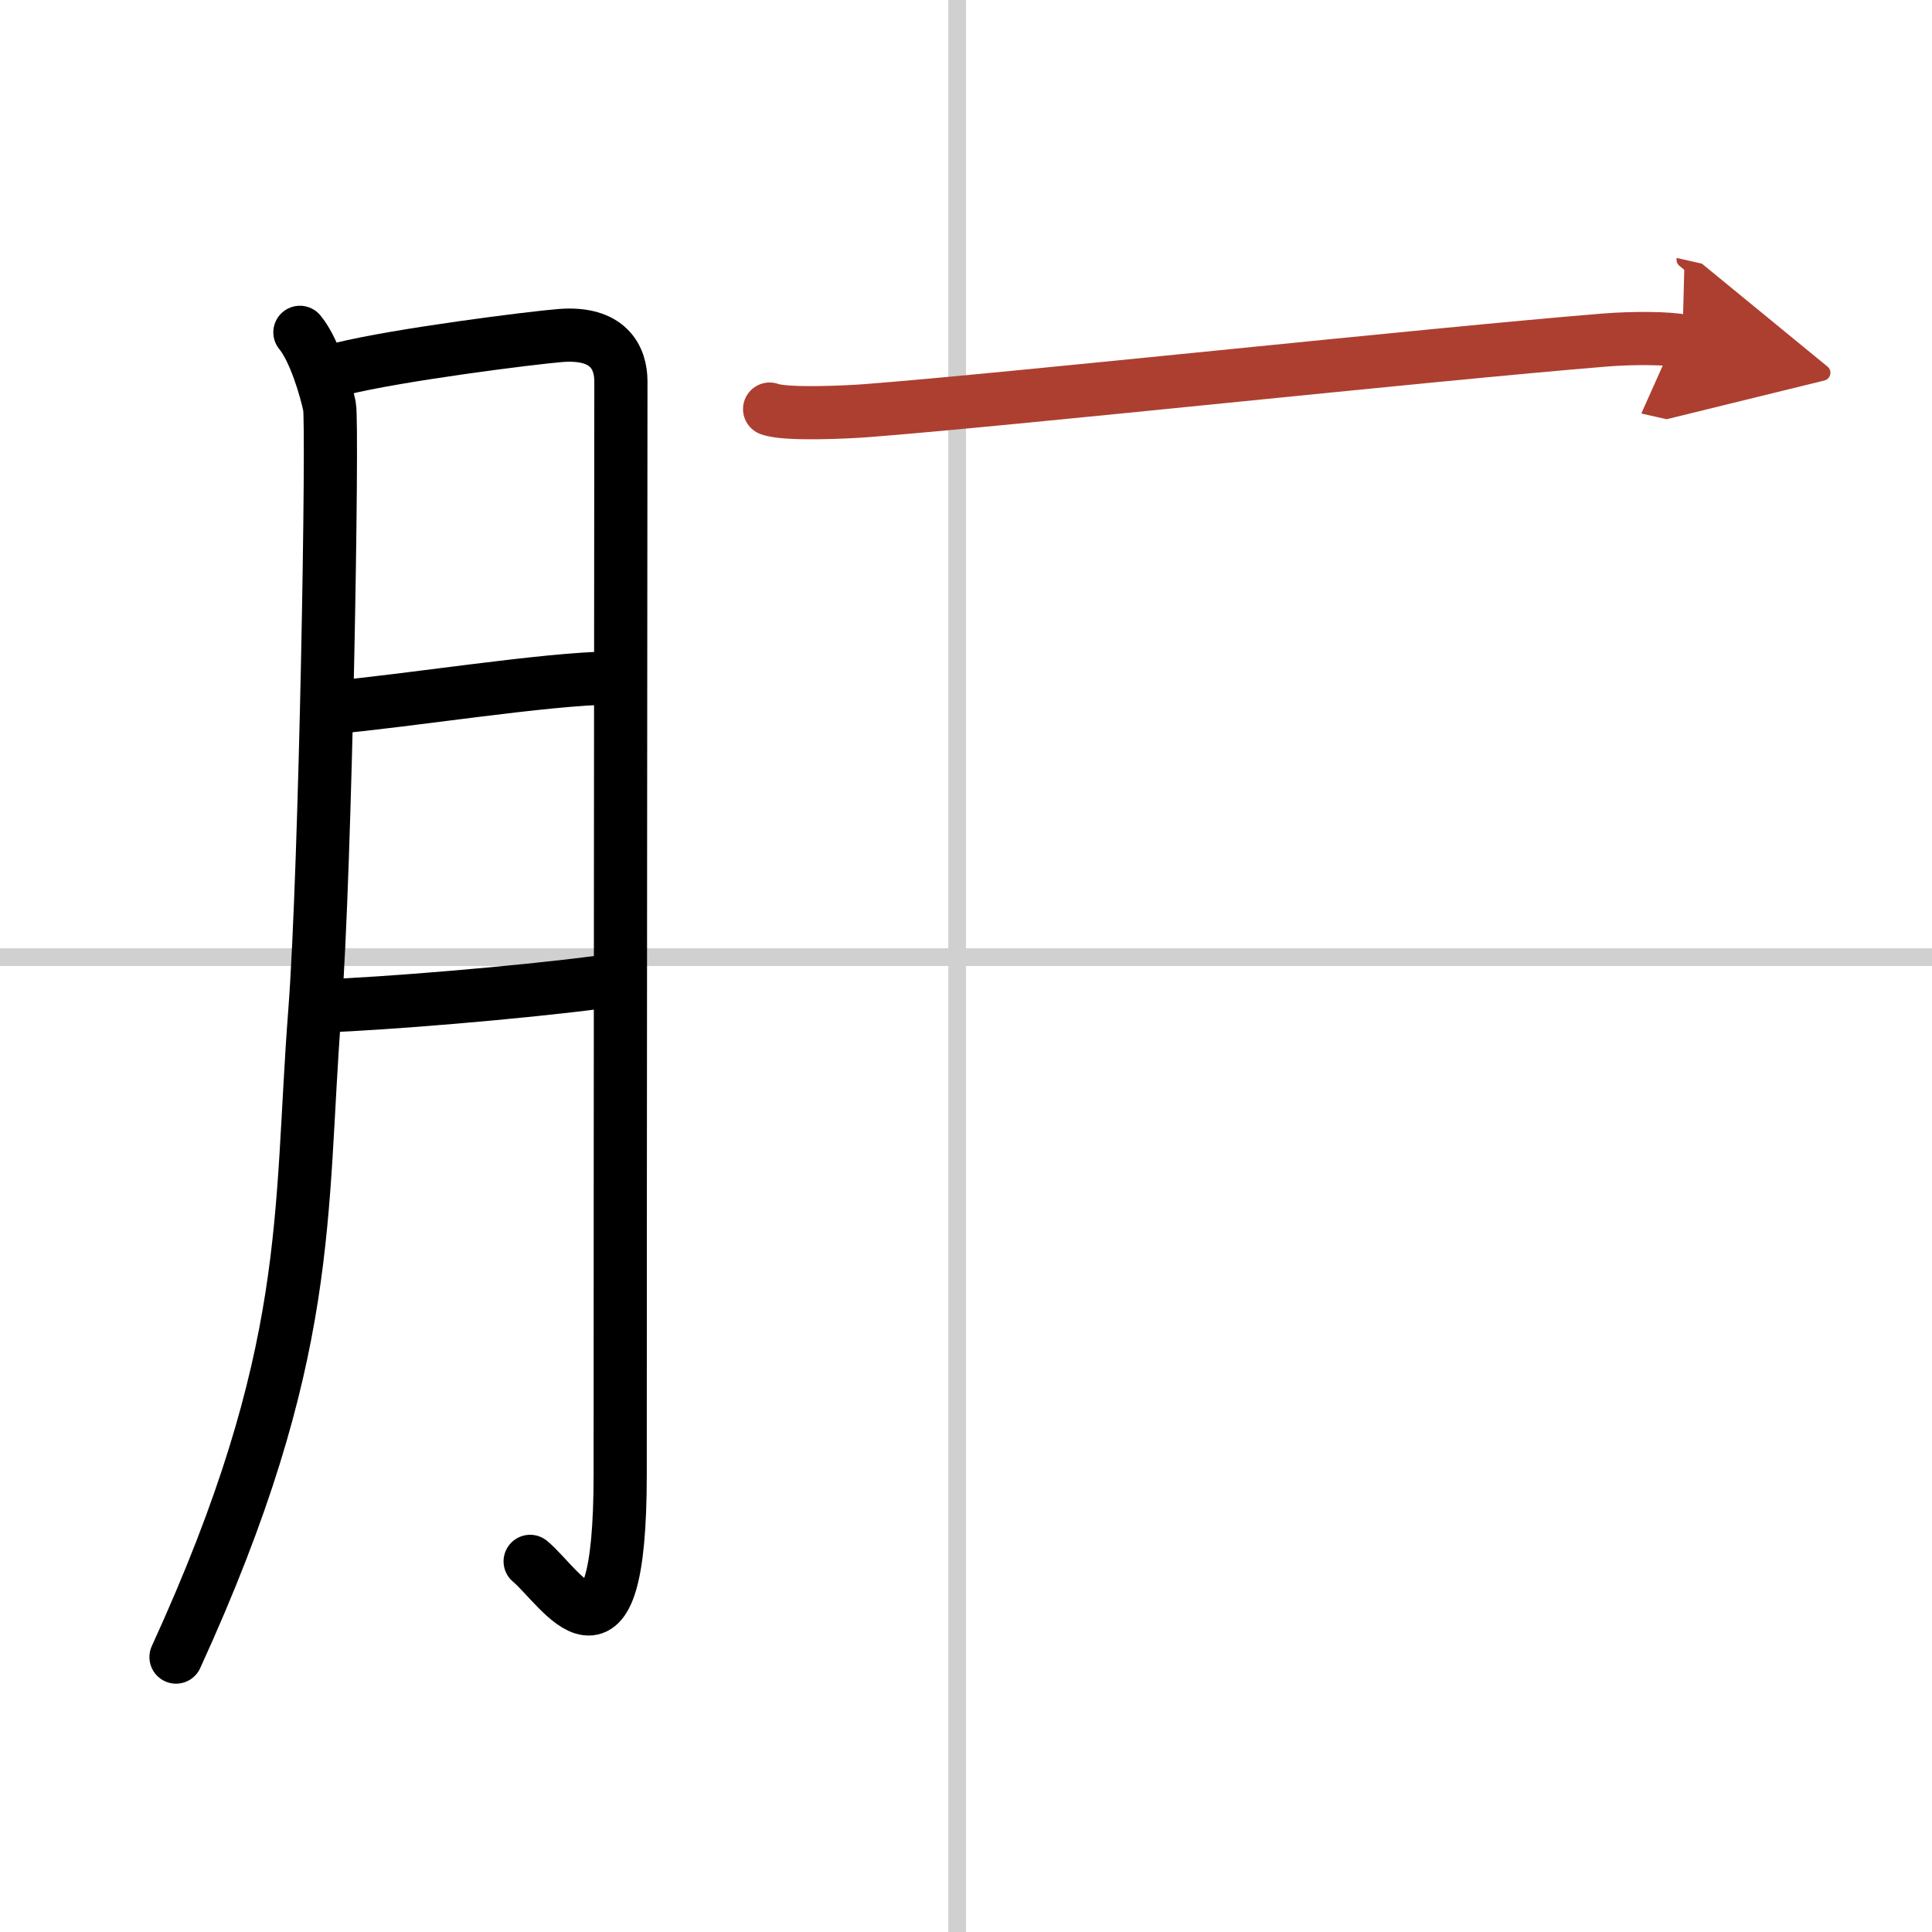 <svg width="400" height="400" viewBox="0 0 109 109" xmlns="http://www.w3.org/2000/svg"><defs><marker id="a" markerWidth="4" orient="auto" refX="1" refY="5" viewBox="0 0 10 10"><polyline points="0 0 10 5 0 10 1 5" fill="#ad3f31" stroke="#ad3f31"/></marker></defs><g fill="none" stroke="#000" stroke-linecap="round" stroke-linejoin="round" stroke-width="3"><rect width="100%" height="100%" fill="#fff" stroke="#fff"/><line x1="54" x2="54" y2="109" stroke="#d0d0d0" stroke-width="1"/><line x2="109" y1="54" y2="54" stroke="#d0d0d0" stroke-width="1"/><path d="m16.92 18.75c0.83 1 1.47 3.21 1.67 4.17s-0.21 26.08-0.83 34.17c-0.89 11.51 0.02 19.24-7.83 36.4"/><path d="m19.2 20.82c3.3-0.82 10.88-1.77 12.41-1.89 2.74-0.22 3.42 1.27 3.42 2.59 0 3.13-0.04 43.86-0.04 61.66 0 12.23-3.33 6.37-5.08 4.91"/><path d="m18.7 39.92c4.28-0.37 12.1-1.64 15.86-1.67"/><path d="m18.25 56.75c3.32-0.11 10.99-0.74 15.5-1.33"/><path d="m43.42 23.08c0.9 0.35 4.53 0.16 5.44 0.09 8.29-0.64 31.64-3.17 41.74-3.99 1.5-0.12 3.57-0.11 4.32 0.06" marker-end="url(#a)" stroke="#ad3f31"/></g></svg>
